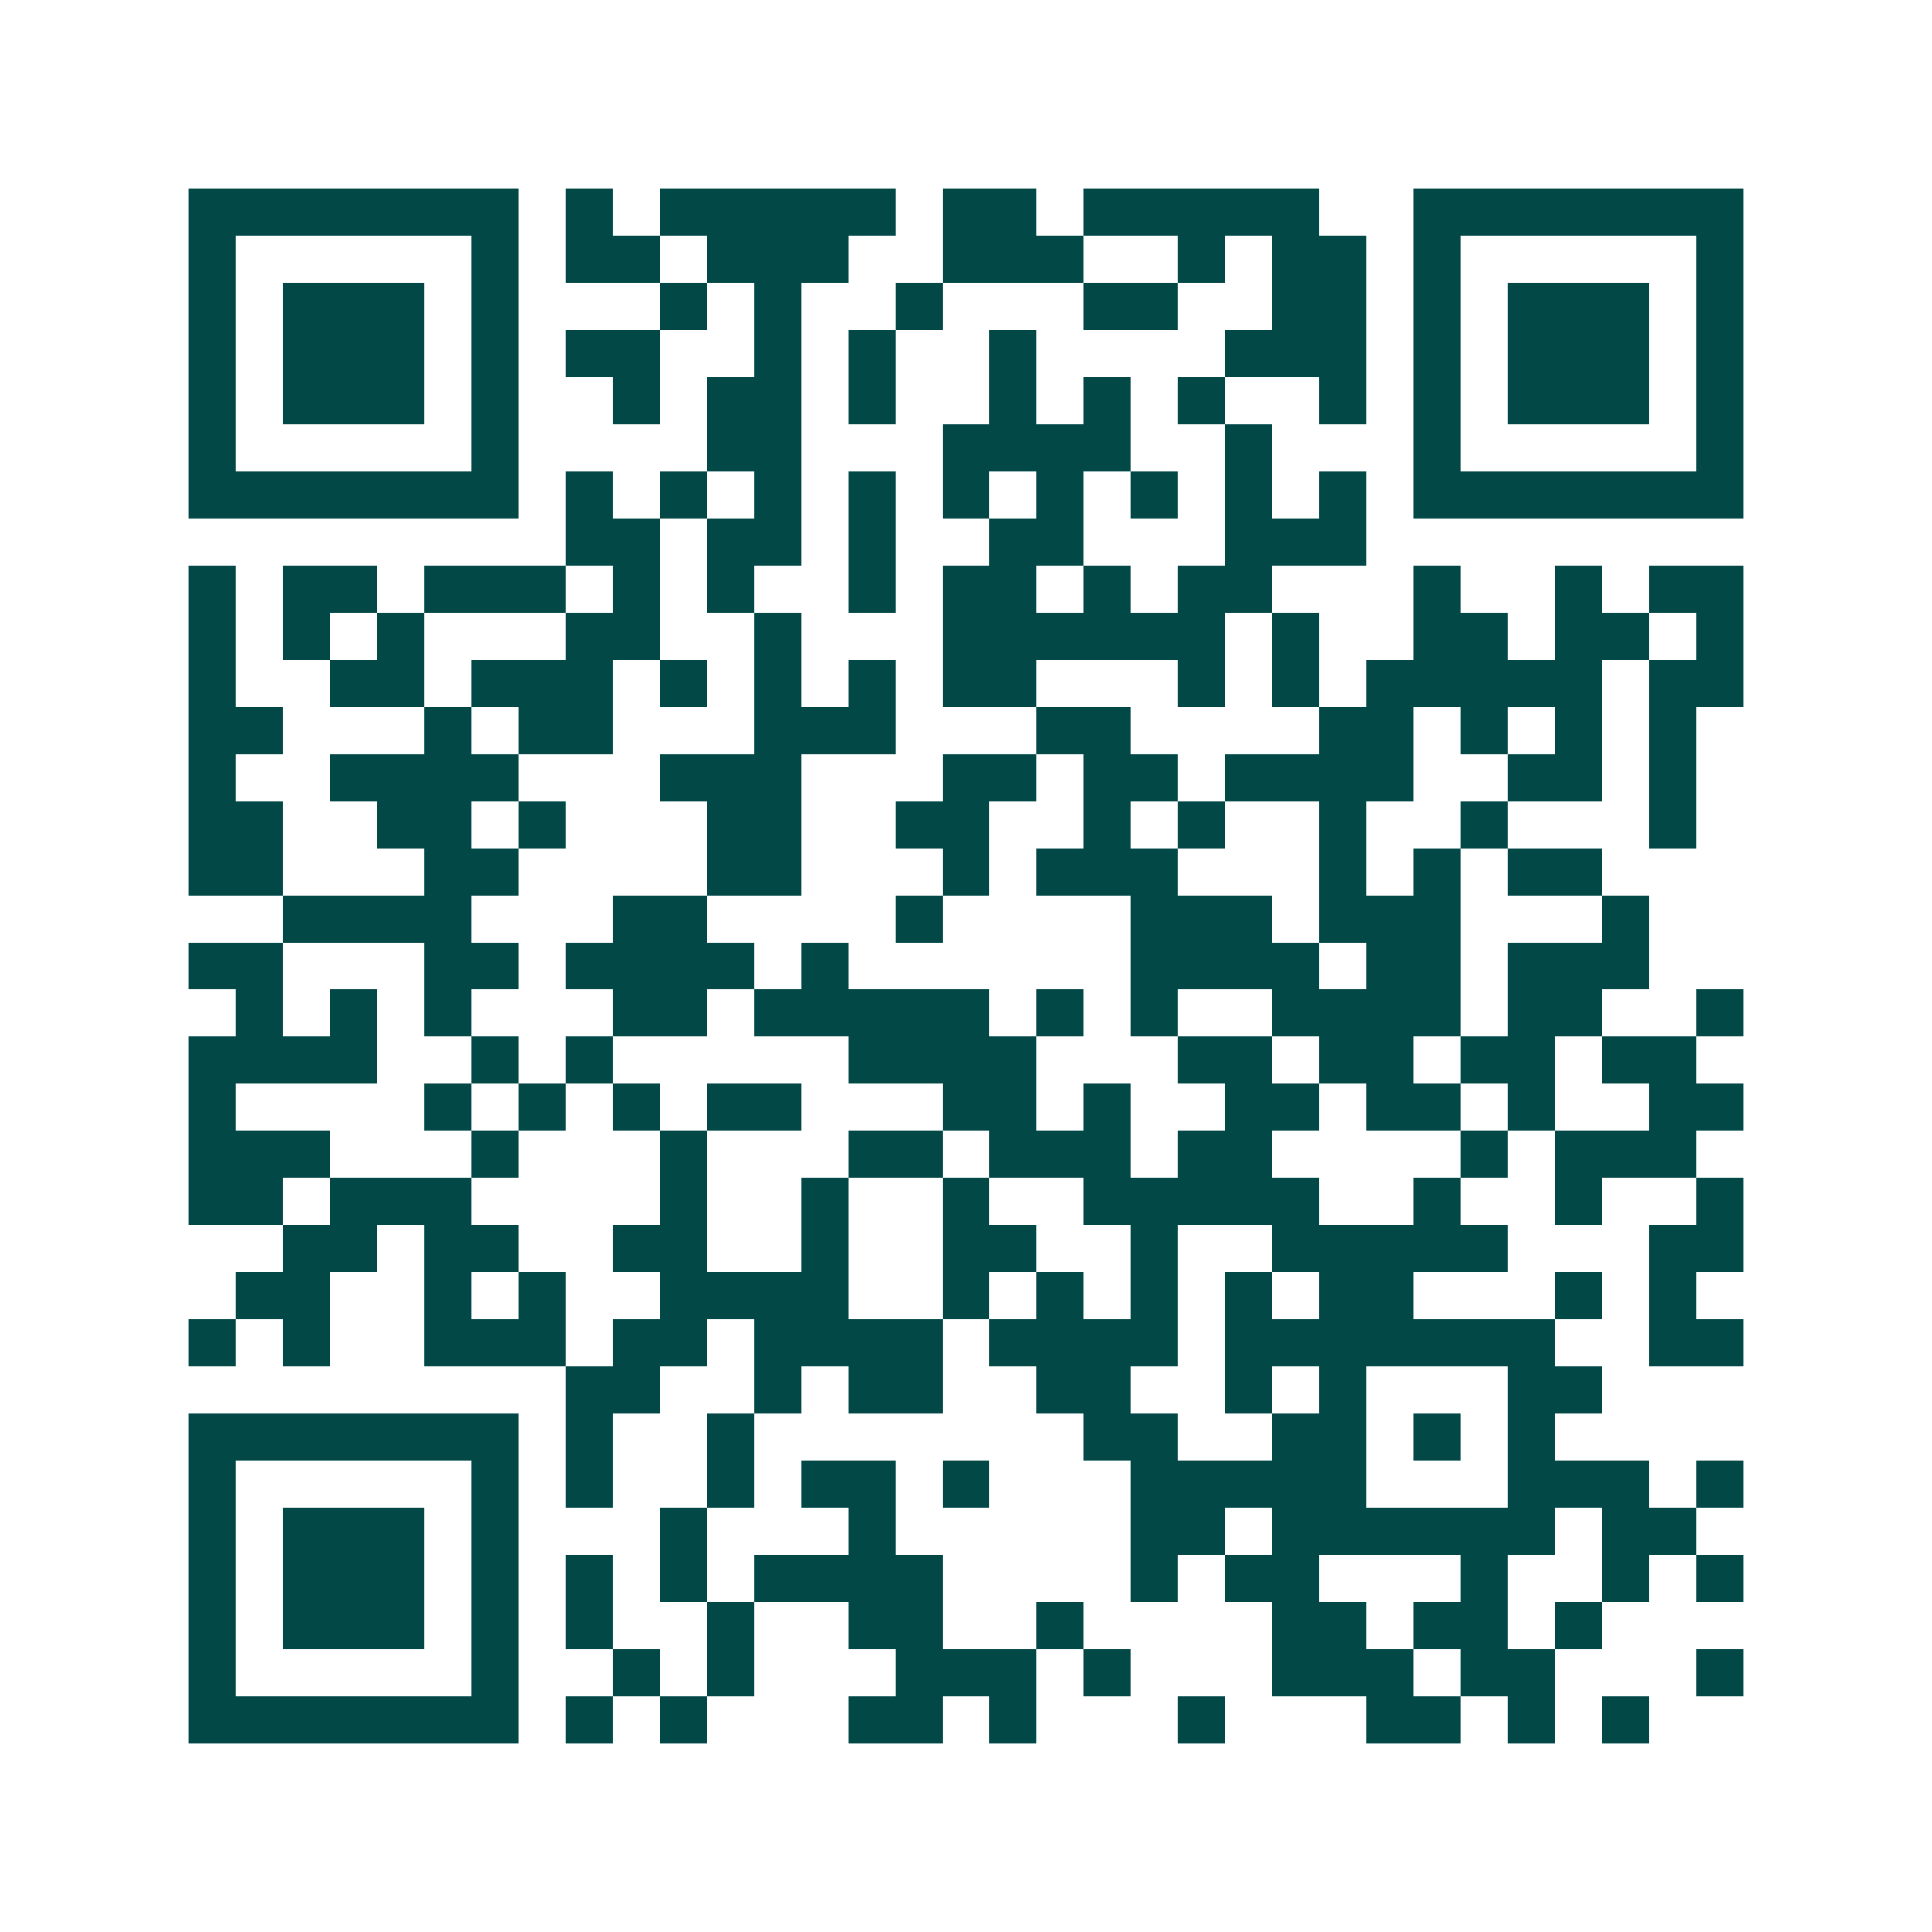 <svg xmlns="http://www.w3.org/2000/svg" width="200" height="200" viewBox="0 0 41 41" shape-rendering="crispEdges"><path fill="#ffffff" d="M0 0h41v41H0z"/><path stroke="#014847" d="M4 4.5h7m1 0h1m1 0h5m1 0h2m1 0h5m2 0h7M4 5.5h1m5 0h1m1 0h2m1 0h3m2 0h3m2 0h1m1 0h2m1 0h1m5 0h1M4 6.5h1m1 0h3m1 0h1m3 0h1m1 0h1m2 0h1m3 0h2m2 0h2m1 0h1m1 0h3m1 0h1M4 7.5h1m1 0h3m1 0h1m1 0h2m2 0h1m1 0h1m2 0h1m4 0h3m1 0h1m1 0h3m1 0h1M4 8.5h1m1 0h3m1 0h1m2 0h1m1 0h2m1 0h1m2 0h1m1 0h1m1 0h1m2 0h1m1 0h1m1 0h3m1 0h1M4 9.5h1m5 0h1m4 0h2m3 0h4m2 0h1m3 0h1m5 0h1M4 10.5h7m1 0h1m1 0h1m1 0h1m1 0h1m1 0h1m1 0h1m1 0h1m1 0h1m1 0h1m1 0h7M12 11.5h2m1 0h2m1 0h1m2 0h2m3 0h3M4 12.5h1m1 0h2m1 0h3m1 0h1m1 0h1m2 0h1m1 0h2m1 0h1m1 0h2m3 0h1m2 0h1m1 0h2M4 13.5h1m1 0h1m1 0h1m3 0h2m2 0h1m3 0h6m1 0h1m2 0h2m1 0h2m1 0h1M4 14.5h1m2 0h2m1 0h3m1 0h1m1 0h1m1 0h1m1 0h2m3 0h1m1 0h1m1 0h5m1 0h2M4 15.5h2m3 0h1m1 0h2m3 0h3m3 0h2m4 0h2m1 0h1m1 0h1m1 0h1M4 16.5h1m2 0h4m3 0h3m3 0h2m1 0h2m1 0h4m2 0h2m1 0h1M4 17.5h2m2 0h2m1 0h1m3 0h2m2 0h2m2 0h1m1 0h1m2 0h1m2 0h1m3 0h1M4 18.5h2m3 0h2m4 0h2m3 0h1m1 0h3m3 0h1m1 0h1m1 0h2M6 19.5h4m3 0h2m4 0h1m4 0h3m1 0h3m3 0h1M4 20.5h2m3 0h2m1 0h4m1 0h1m6 0h4m1 0h2m1 0h3M5 21.5h1m1 0h1m1 0h1m3 0h2m1 0h5m1 0h1m1 0h1m2 0h4m1 0h2m2 0h1M4 22.5h4m2 0h1m1 0h1m5 0h4m3 0h2m1 0h2m1 0h2m1 0h2M4 23.5h1m4 0h1m1 0h1m1 0h1m1 0h2m3 0h2m1 0h1m2 0h2m1 0h2m1 0h1m2 0h2M4 24.5h3m3 0h1m3 0h1m3 0h2m1 0h3m1 0h2m4 0h1m1 0h3M4 25.5h2m1 0h3m4 0h1m2 0h1m2 0h1m2 0h5m2 0h1m2 0h1m2 0h1M6 26.5h2m1 0h2m2 0h2m2 0h1m2 0h2m2 0h1m2 0h5m3 0h2M5 27.5h2m2 0h1m1 0h1m2 0h4m2 0h1m1 0h1m1 0h1m1 0h1m1 0h2m3 0h1m1 0h1M4 28.5h1m1 0h1m2 0h3m1 0h2m1 0h4m1 0h4m1 0h7m2 0h2M12 29.5h2m2 0h1m1 0h2m2 0h2m2 0h1m1 0h1m3 0h2M4 30.5h7m1 0h1m2 0h1m7 0h2m2 0h2m1 0h1m1 0h1M4 31.5h1m5 0h1m1 0h1m2 0h1m1 0h2m1 0h1m3 0h5m3 0h3m1 0h1M4 32.5h1m1 0h3m1 0h1m3 0h1m3 0h1m5 0h2m1 0h6m1 0h2M4 33.5h1m1 0h3m1 0h1m1 0h1m1 0h1m1 0h4m4 0h1m1 0h2m3 0h1m2 0h1m1 0h1M4 34.5h1m1 0h3m1 0h1m1 0h1m2 0h1m2 0h2m2 0h1m4 0h2m1 0h2m1 0h1M4 35.5h1m5 0h1m2 0h1m1 0h1m3 0h3m1 0h1m3 0h3m1 0h2m3 0h1M4 36.5h7m1 0h1m1 0h1m3 0h2m1 0h1m3 0h1m3 0h2m1 0h1m1 0h1"/></svg>
